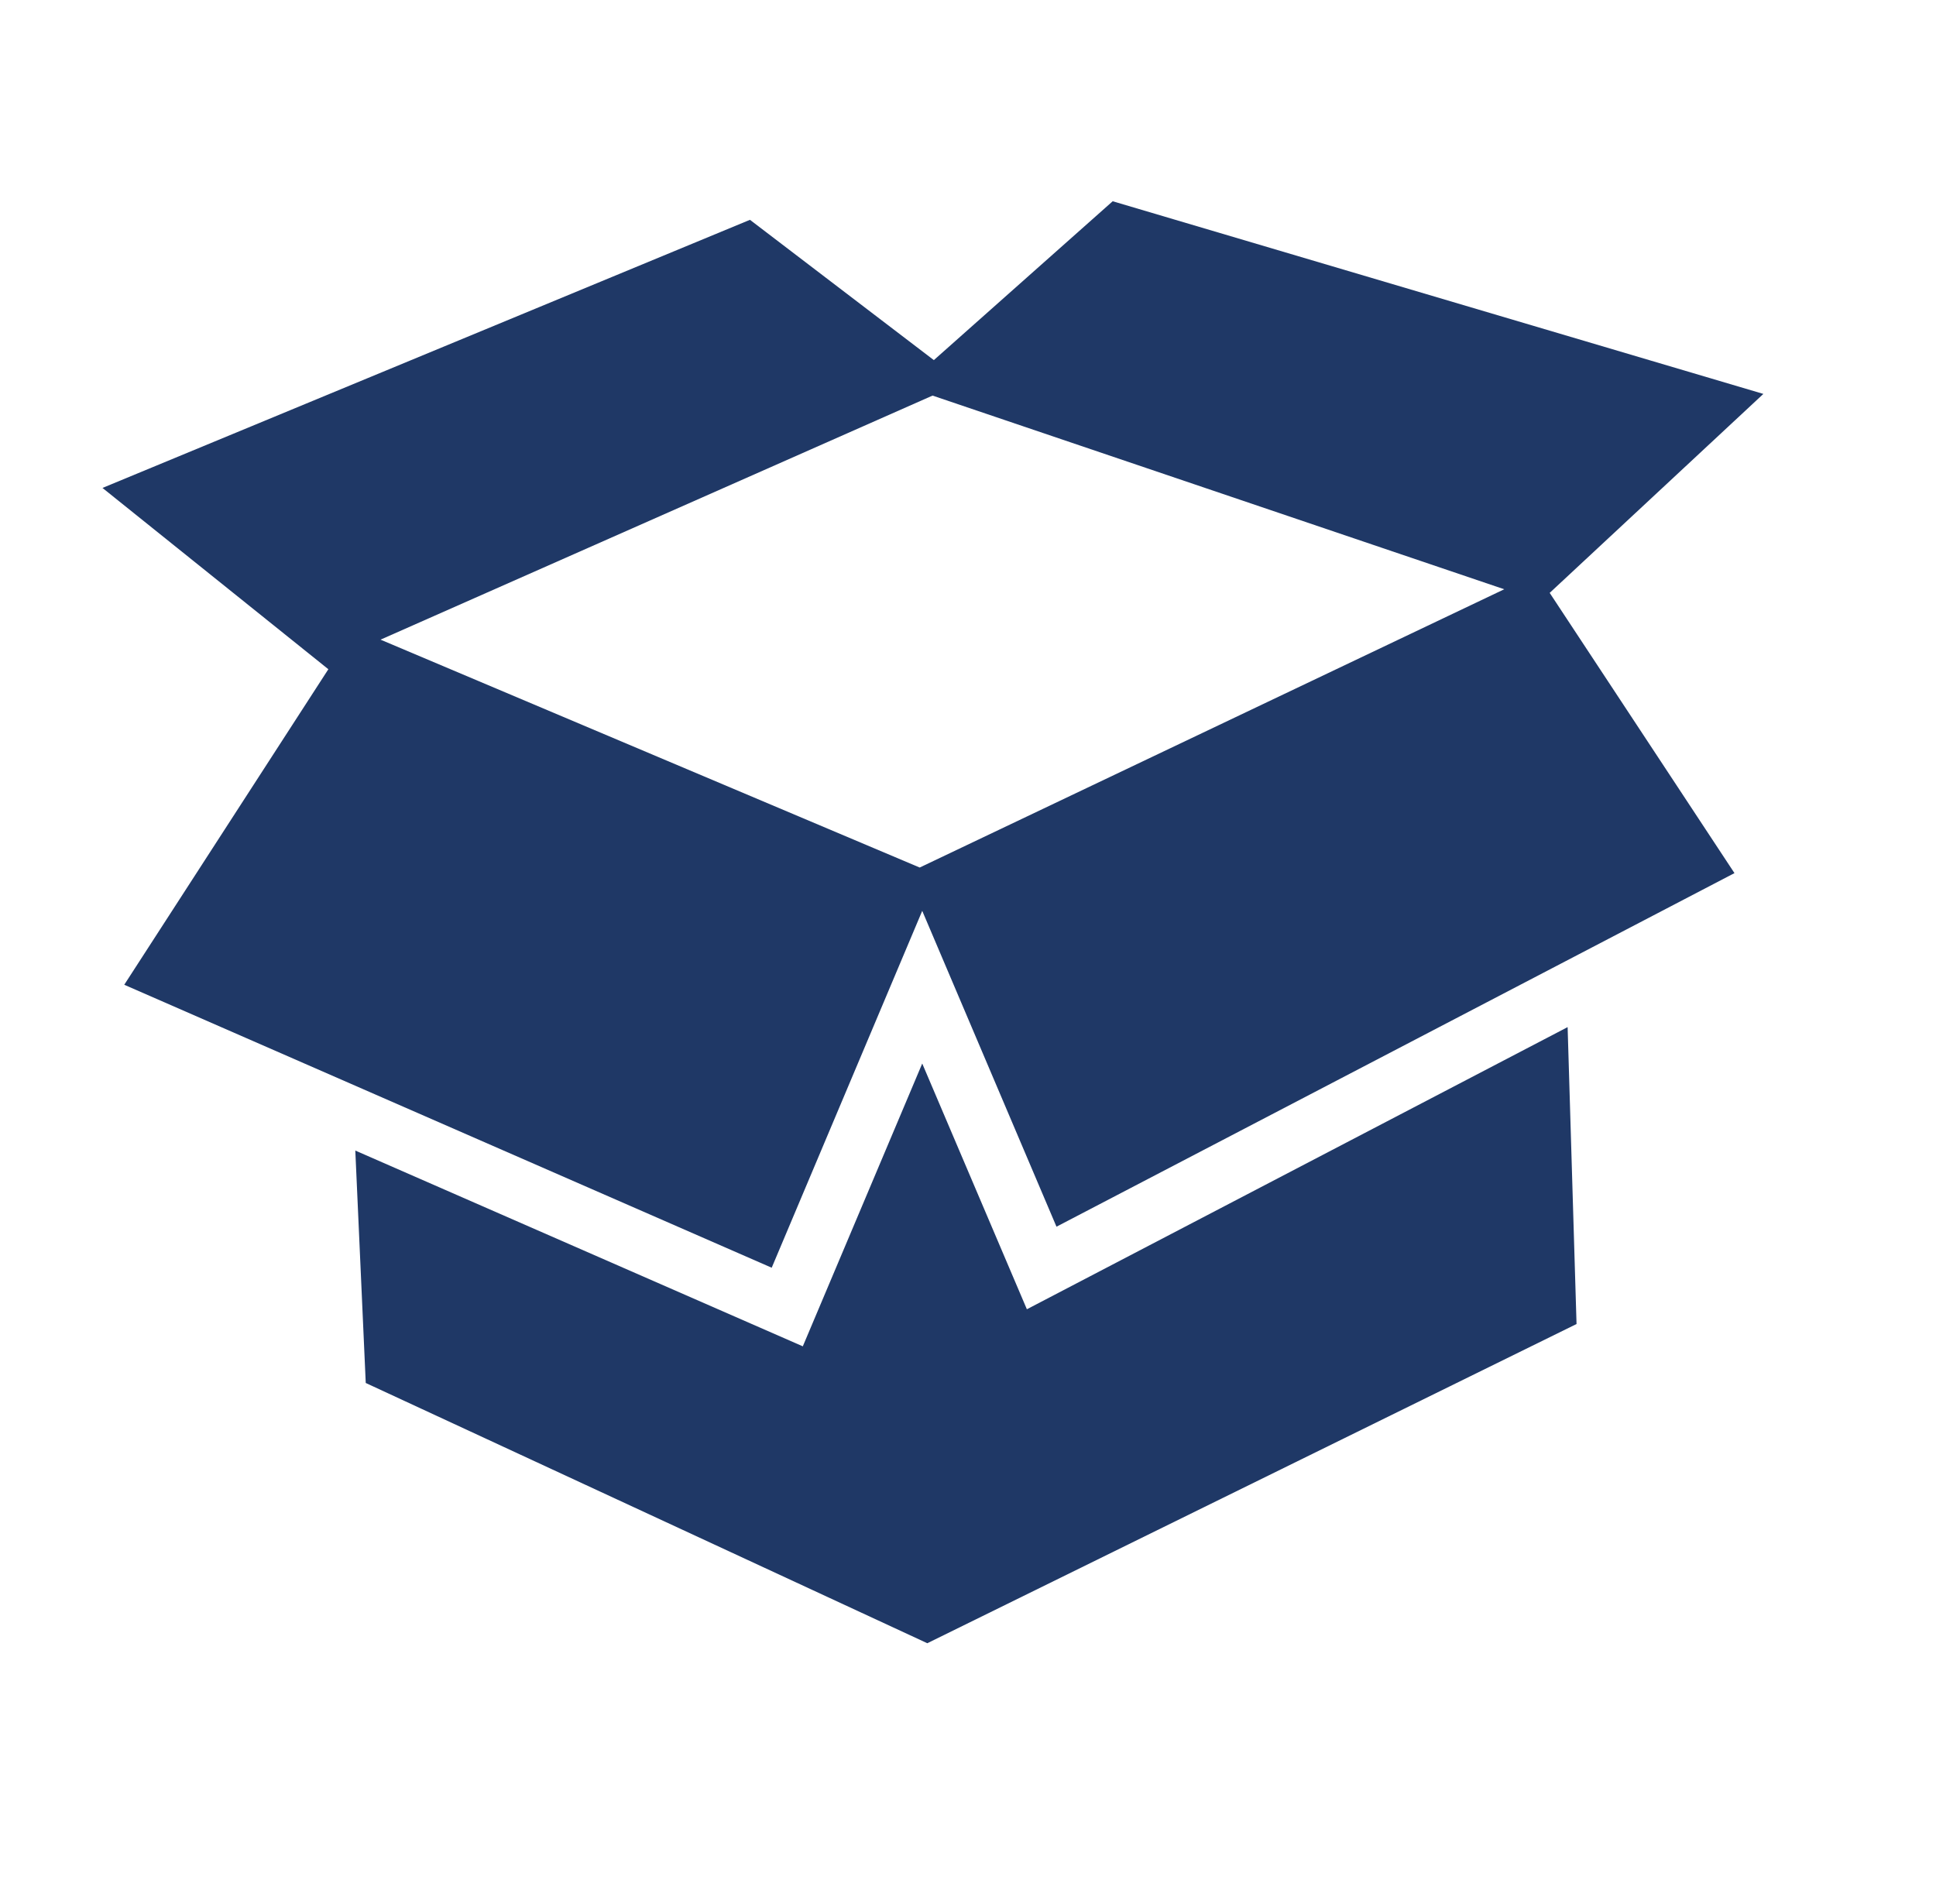 <svg width="61" height="60" viewBox="0 0 61 60" fill="none" xmlns="http://www.w3.org/2000/svg">
<path d="M32.355 41.258L29.058 33.514L25.295 42.426L11.195 36.257L11.524 43.581L29.218 51.782L49.674 41.723L49.393 32.367L32.355 41.258ZM55.56 12.413L35.059 6.342L29.424 11.348L23.63 6.927L3.229 15.376L10.346 21.089L3.915 31.032L24.315 39.949L29.058 28.703L33.288 38.656L54.65 27.514L48.828 18.683L55.563 12.411L55.56 12.413ZM28.978 27.338L11.99 20.157L29.383 12.466L47.396 18.569L28.978 27.338Z" fill="#1F3866"/>
</svg>
